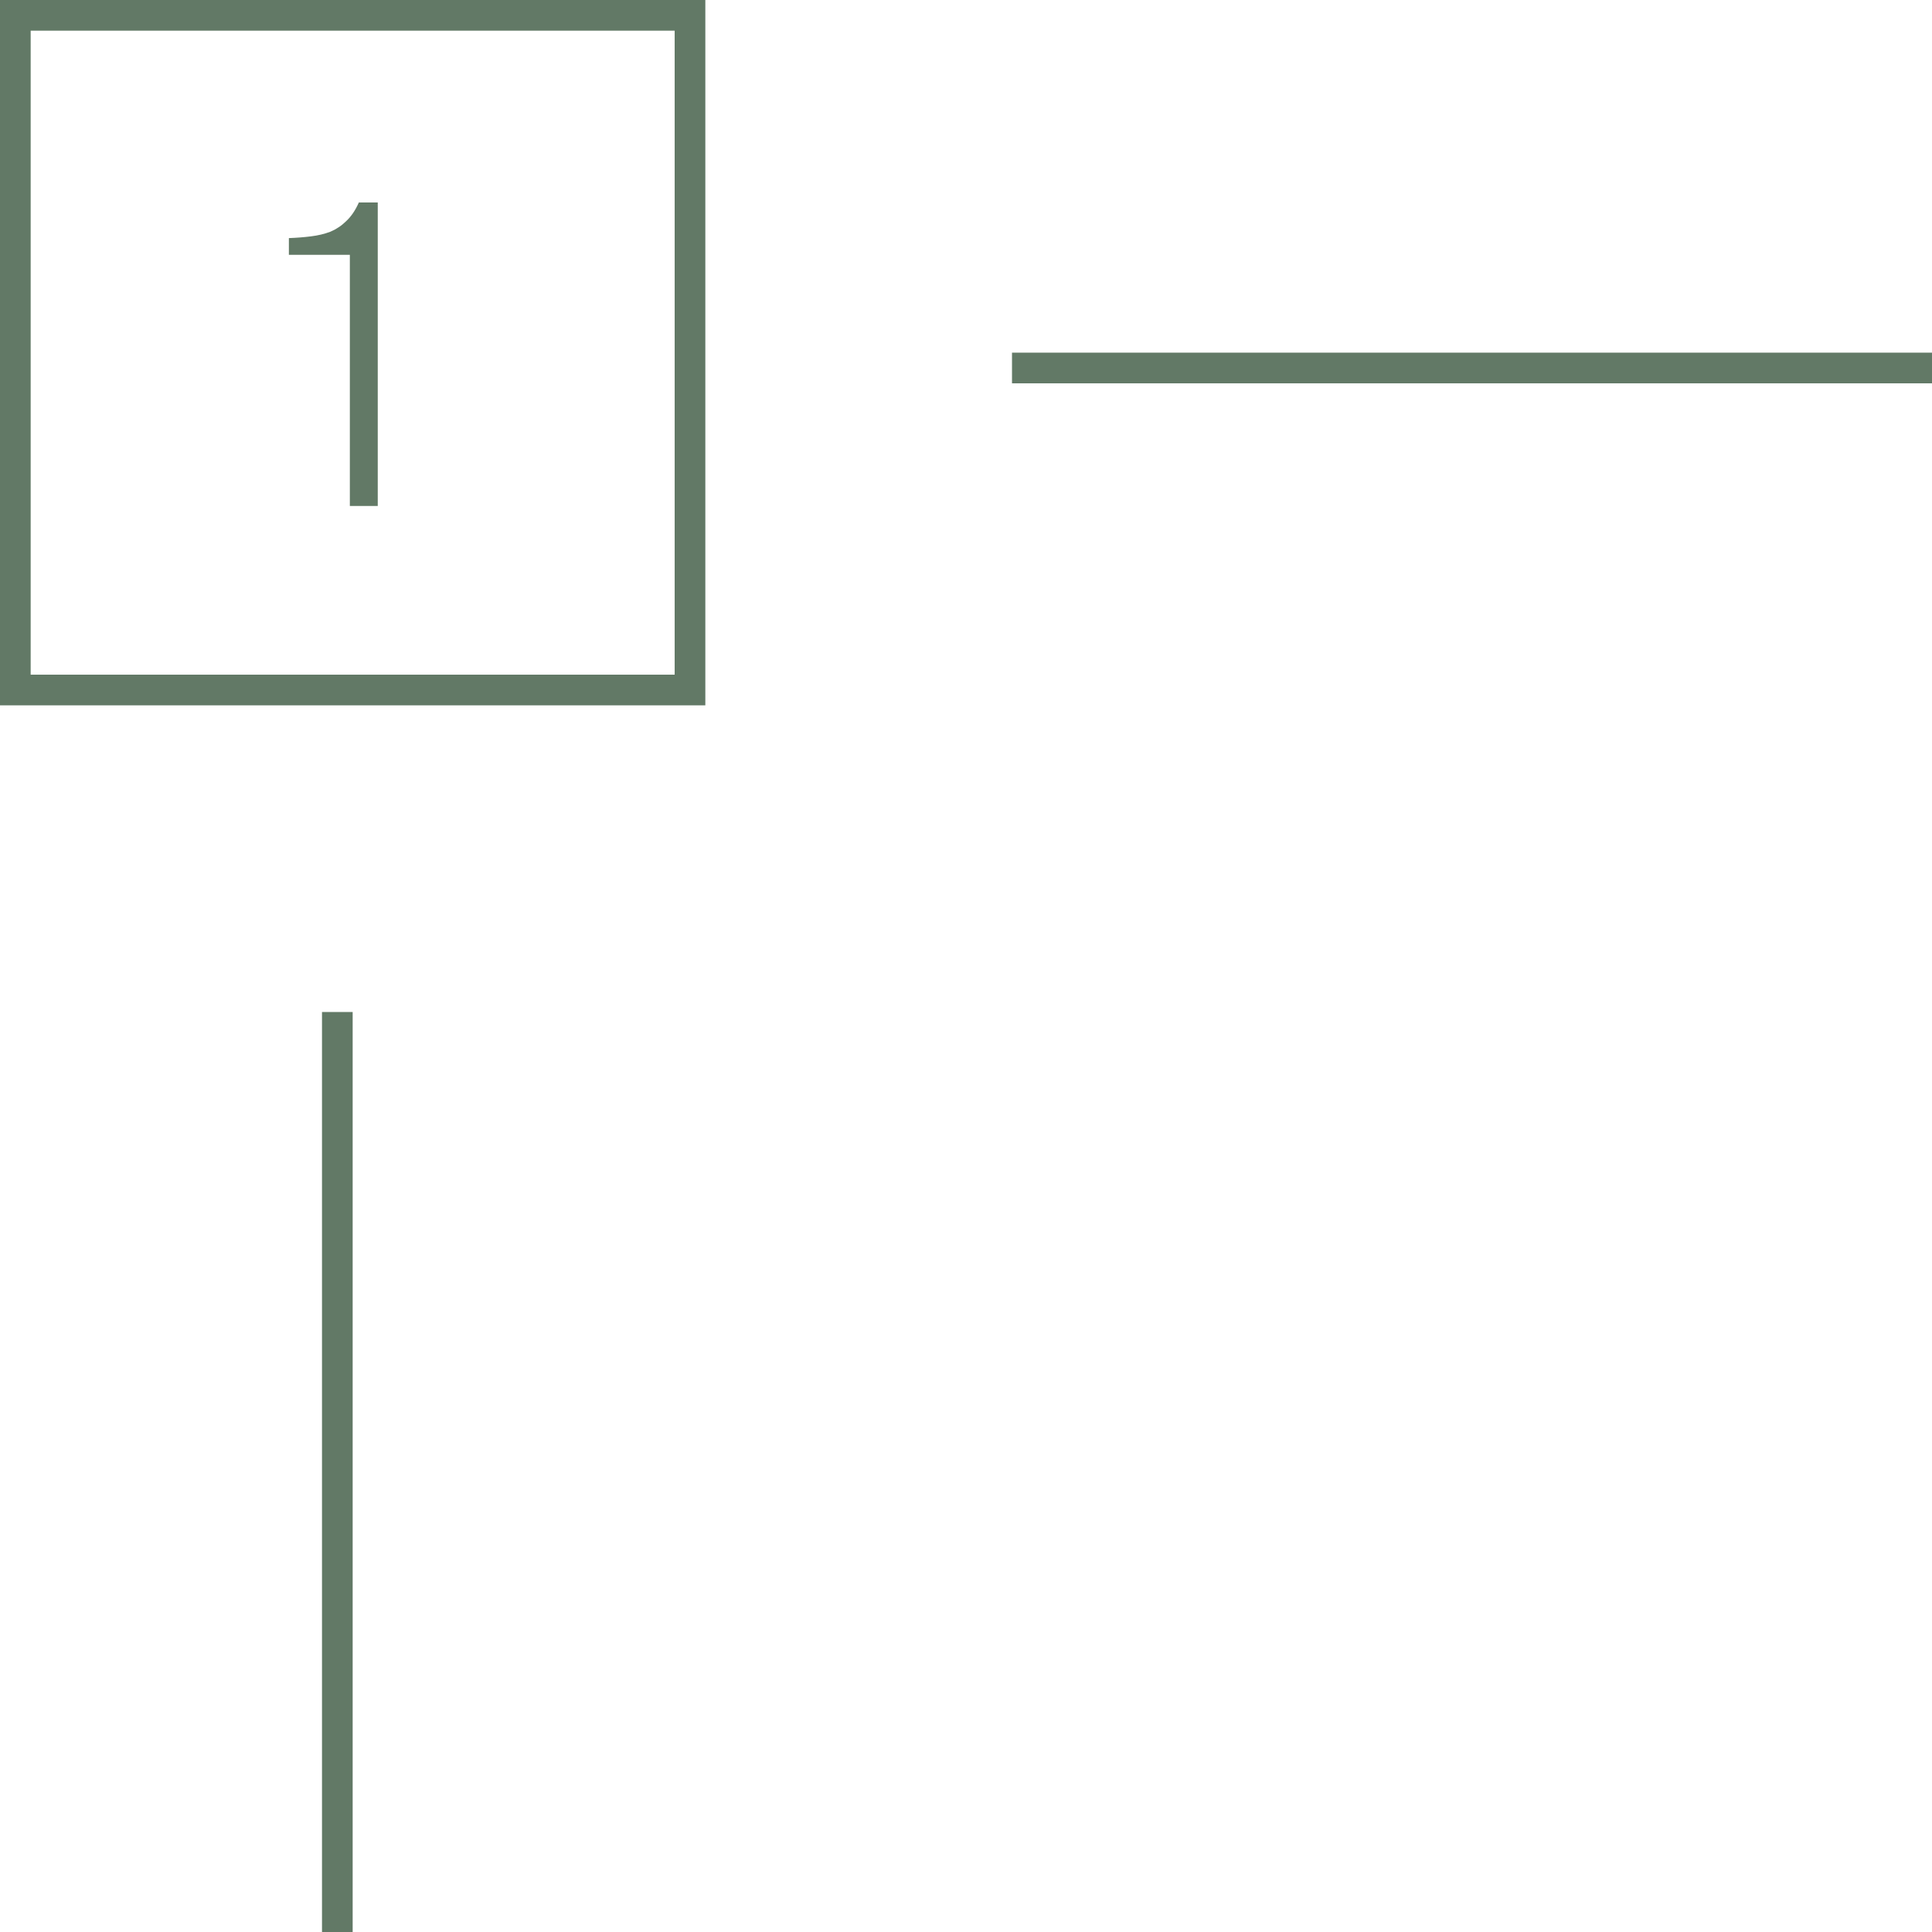 <?xml version="1.0" encoding="UTF-8"?> <svg xmlns="http://www.w3.org/2000/svg" width="63" height="63" viewBox="0 0 63 63" fill="none"><rect x="0.5" y="0.5" width="22" height="22" stroke="#627966"></rect><path d="M12.318 16.5H11.408V8.31H9.42V7.764C9.672 7.755 9.91 7.736 10.134 7.708C10.367 7.68 10.582 7.629 10.778 7.554C10.974 7.47 11.147 7.353 11.296 7.204C11.455 7.055 11.59 6.854 11.702 6.602H12.318V16.5Z" fill="#627966"></path><path d="M63 12L33 12" stroke="#627966"></path><path d="M11 33L11 63" stroke="#627966"></path></svg> 